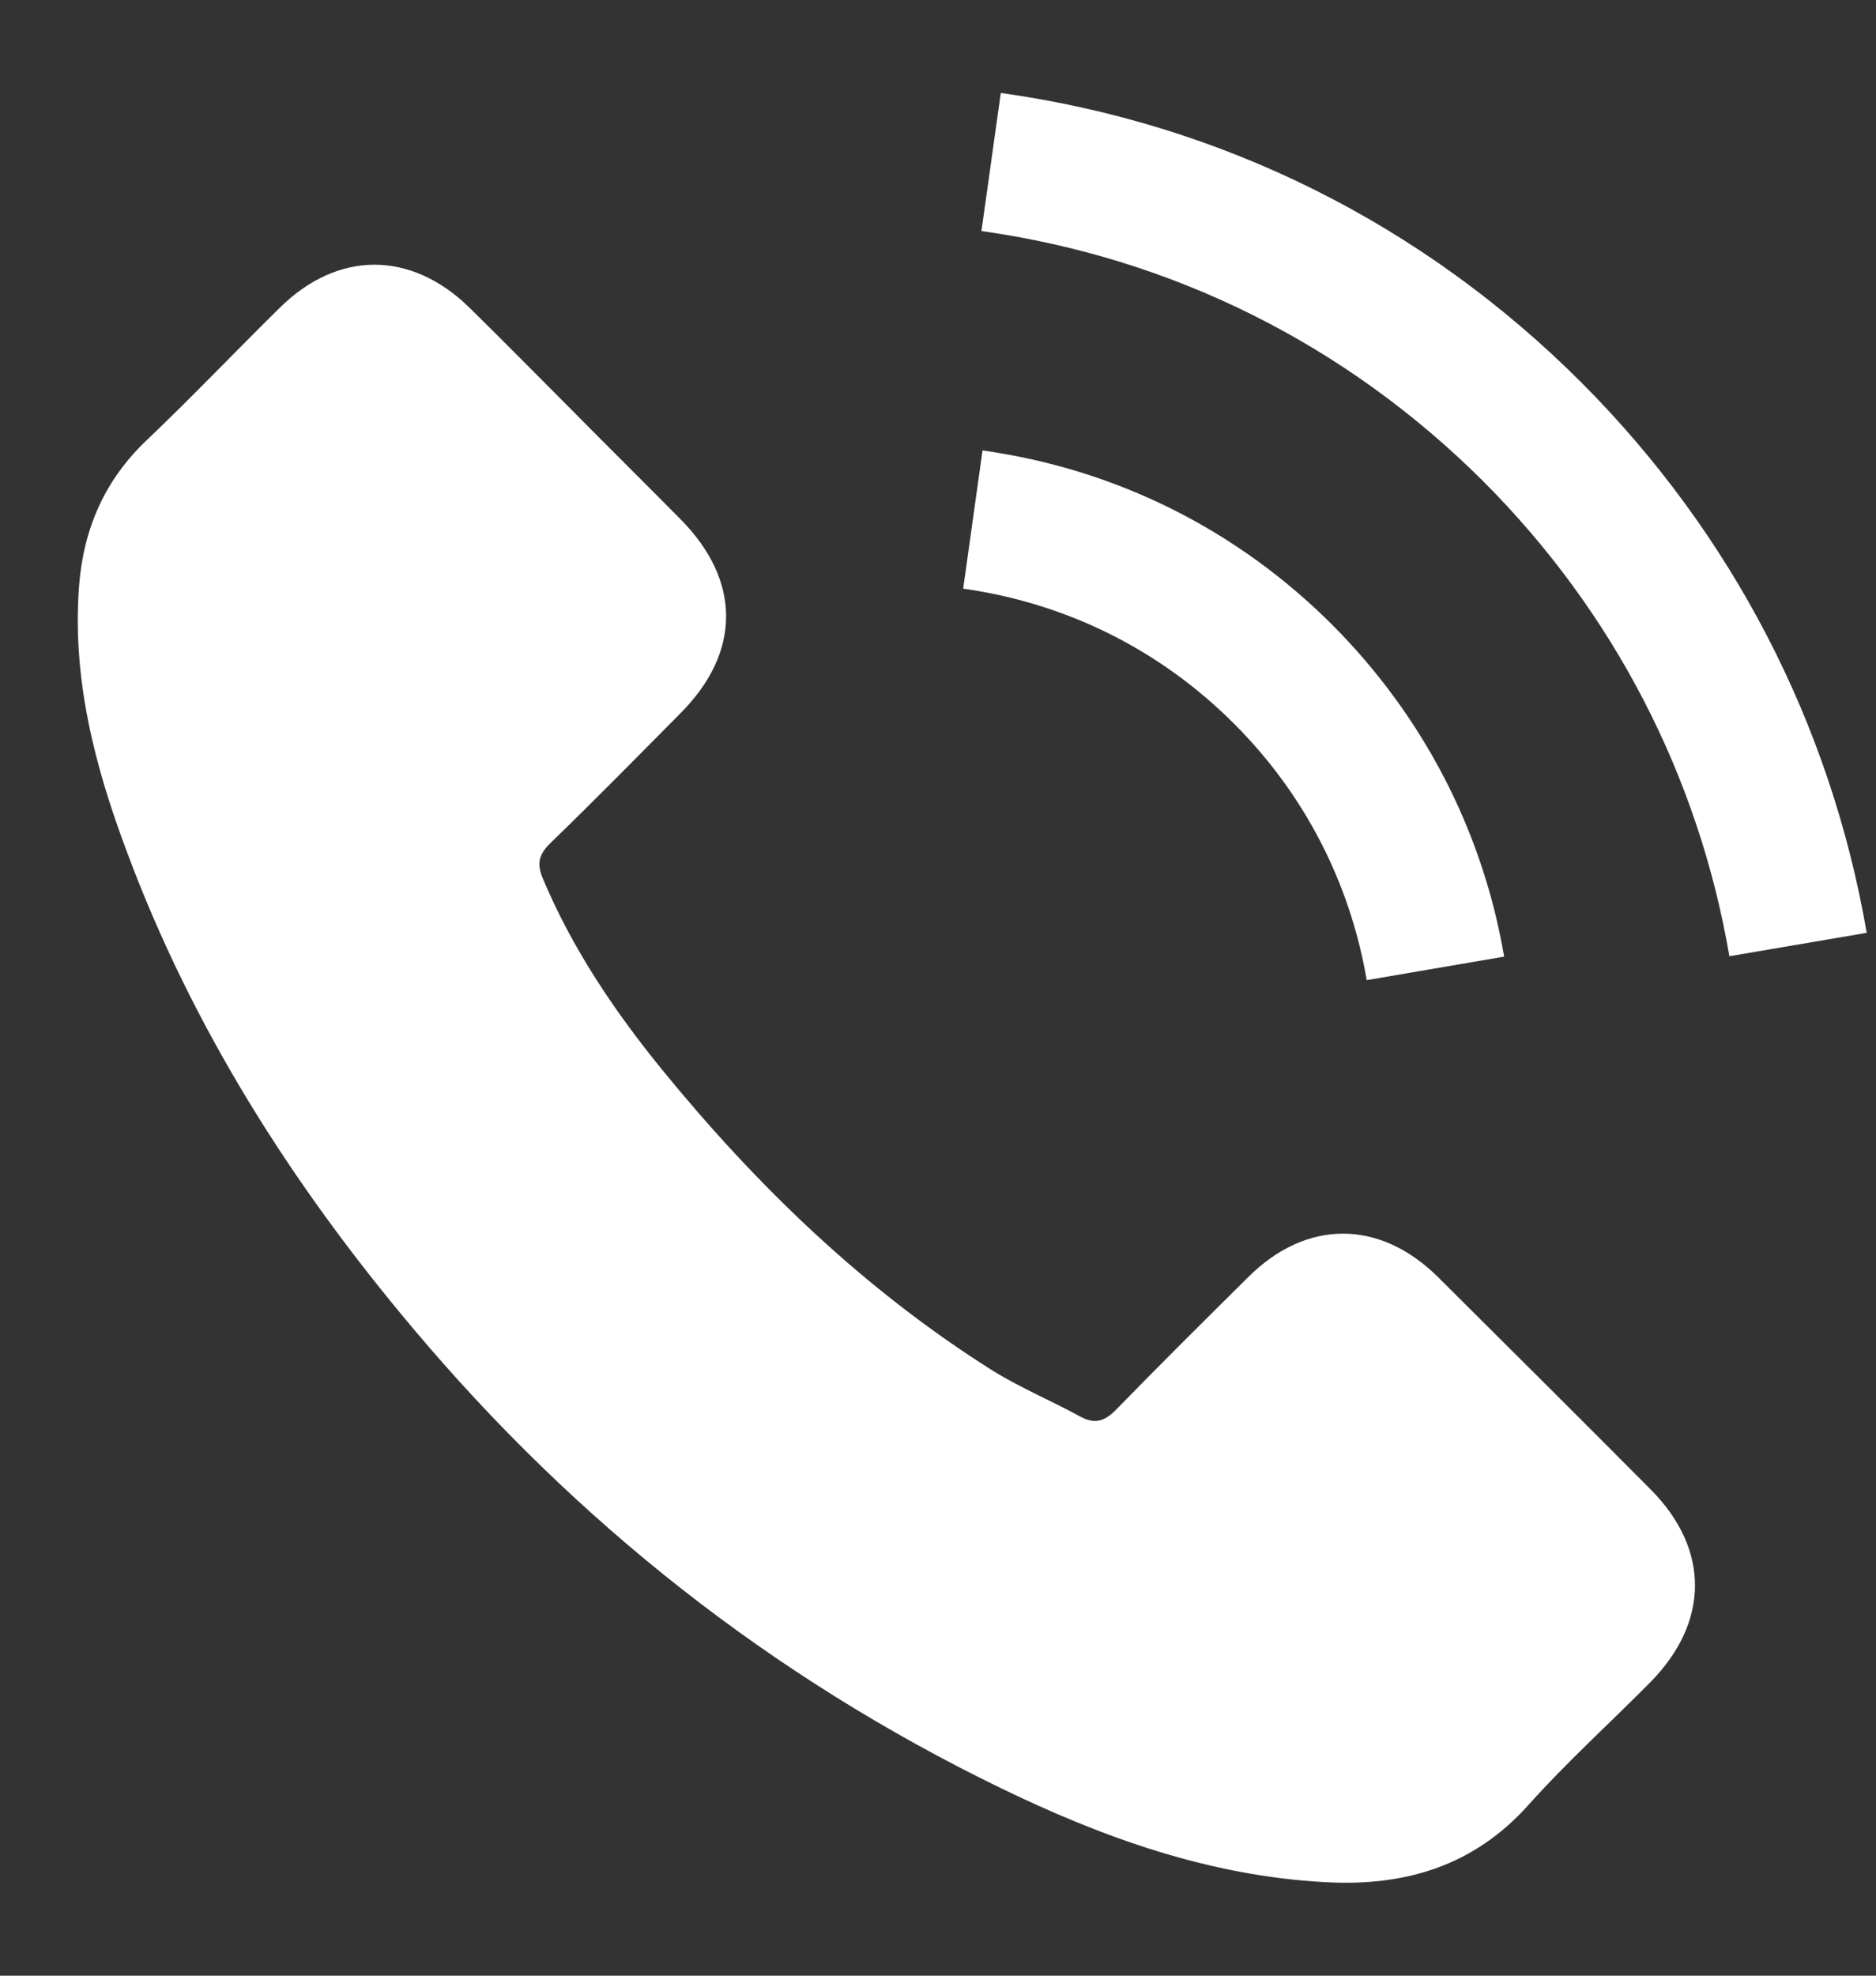 <svg width="19" height="20" viewBox="0 0 19 20" fill="none" xmlns="http://www.w3.org/2000/svg">
<rect x="0" y="0" width="19" height="20" fill="#333333" stroke="none"/>
<path d="M14.563 12.927C13.971 12.342 13.232 12.342 12.643 12.927C12.195 13.371 11.746 13.816 11.305 14.269C11.184 14.393 11.083 14.42 10.935 14.337C10.645 14.178 10.336 14.05 10.057 13.877C8.756 13.059 7.667 12.007 6.701 10.823C6.223 10.235 5.797 9.605 5.499 8.896C5.438 8.753 5.45 8.659 5.567 8.542C6.015 8.108 6.453 7.663 6.894 7.218C7.508 6.6 7.508 5.876 6.89 5.254C6.539 4.899 6.189 4.553 5.838 4.198C5.476 3.836 5.118 3.471 4.752 3.112C4.16 2.535 3.421 2.535 2.833 3.116C2.381 3.561 1.947 4.017 1.487 4.455C1.061 4.858 0.846 5.352 0.801 5.929C0.729 6.868 0.959 7.754 1.283 8.617C1.947 10.404 2.957 11.992 4.183 13.447C5.838 15.415 7.814 16.972 10.125 18.096C11.165 18.601 12.244 18.989 13.416 19.053C14.223 19.099 14.925 18.895 15.486 18.265C15.871 17.835 16.305 17.443 16.712 17.032C17.315 16.422 17.319 15.683 16.719 15.079C16.003 14.359 15.283 13.643 14.563 12.927Z" fill="white"/>
<path d="M13.842 9.922L15.234 9.684C15.015 8.406 14.412 7.248 13.496 6.328C12.527 5.359 11.301 4.749 9.951 4.56L9.755 5.959C10.8 6.106 11.75 6.577 12.5 7.328C13.209 8.036 13.673 8.934 13.842 9.922Z" fill="white"/>
<path d="M16.018 3.874C14.412 2.268 12.38 1.254 10.136 0.941L9.94 2.339C11.878 2.611 13.635 3.489 15.023 4.873C16.338 6.189 17.202 7.852 17.515 9.68L18.906 9.443C18.54 7.324 17.541 5.401 16.018 3.874Z" fill="white"/>
</svg>
